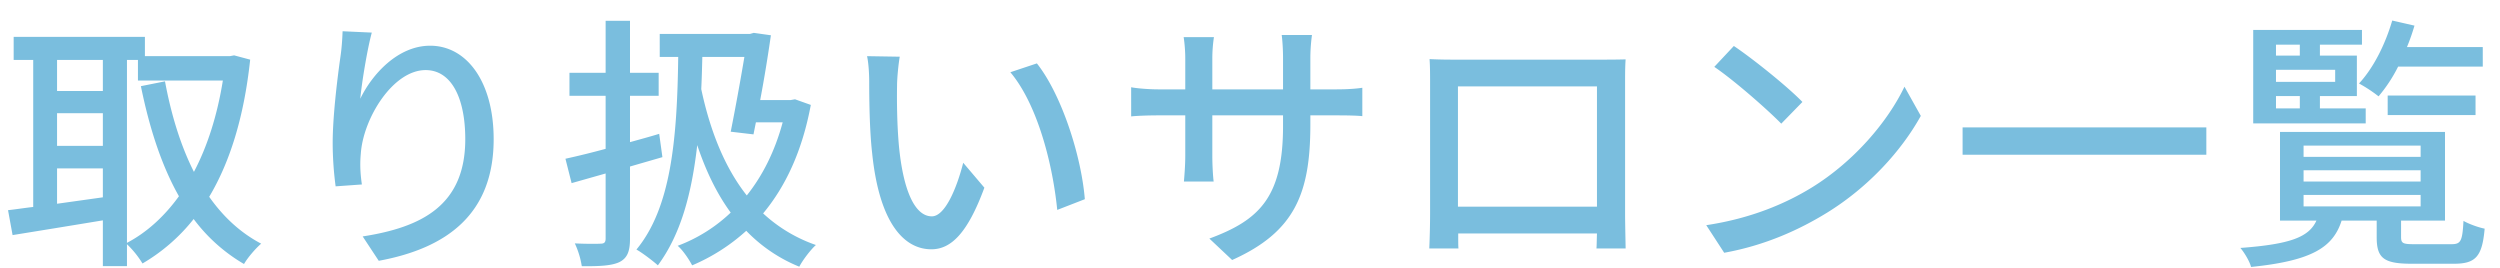 <svg xmlns="http://www.w3.org/2000/svg" width="112" height="12" fill="none"><path fill="#7ABEDE" d="M5.688 2.684v8.196c.888-.468 1.668-1.176 2.328-2.088-.78-1.38-1.32-3.048-1.704-4.932l1.08-.216c.276 1.488.696 2.868 1.296 4.056.6-1.14 1.044-2.52 1.296-4.092H6.18v-.924zM2.556 9.128l2.052-.288V7.544H2.556zm2.052-6.444H2.556v1.392h2.052zM2.556 5.072v1.464h2.052V5.072zm7.932-2.592.72.192c-.276 2.58-.912 4.596-1.836 6.144.624.888 1.392 1.608 2.328 2.1-.252.216-.612.636-.768.912a7.55 7.55 0 0 1-2.256-2.016 8.2 8.2 0 0 1-2.292 1.992 4.3 4.3 0 0 0-.696-.864v.984h-1.08V9.872c-1.452.24-2.928.48-4.044.66L.36 9.416c.336-.036.708-.096 1.128-.144V2.684H.612V1.652h5.88v.864h3.804zm6.168-1.02c-.204.756-.444 2.208-.516 2.964.528-1.092 1.68-2.376 3.132-2.376 1.632 0 2.844 1.608 2.844 4.188 0 3.348-2.088 4.884-5.148 5.448l-.72-1.092c2.628-.408 4.596-1.38 4.596-4.356 0-1.872-.636-3.096-1.776-3.096-1.464 0-2.796 2.16-2.904 3.744-.036.396-.036.804.048 1.38l-1.176.084a15 15 0 0 1-.132-1.944c0-1.128.192-2.772.348-3.864.06-.408.084-.804.096-1.14zm13.02 5.58-1.452.42v3.228c0 .576-.12.876-.48 1.056-.336.156-.864.192-1.68.18a3.8 3.8 0 0 0-.312-1.02c.504.024.996.024 1.152.012.156 0 .228-.048.228-.228V7.772l-1.524.432-.276-1.092a38 38 0 0 0 1.8-.444V4.292h-1.62V3.26h1.62V.932h1.092V3.26h1.284v1.032h-1.284v2.076c.432-.12.876-.24 1.308-.372zm3.672-4.488h-1.884c-.012.492-.024.972-.048 1.44.396 1.86 1.044 3.504 2.04 4.764.708-.888 1.26-1.98 1.608-3.276h-1.2l-.108.54-1.02-.12c.204-1.02.444-2.34.612-3.348m2.268 1.896.708.252c-.384 2.064-1.128 3.648-2.136 4.86a6.7 6.7 0 0 0 2.364 1.416c-.24.216-.588.672-.744.972a6.9 6.9 0 0 1-2.376-1.608 8.6 8.6 0 0 1-2.424 1.548c-.144-.276-.42-.684-.648-.876a7 7 0 0 0 2.376-1.488c-.624-.852-1.116-1.872-1.5-3.024-.252 2.208-.744 4.008-1.764 5.388-.18-.168-.696-.564-.96-.708 1.536-1.86 1.824-4.872 1.872-8.628h-.828V1.52H33.6l.168-.048.768.108c-.12.84-.288 1.896-.48 2.904h1.356zm4.692-1.908c-.06.348-.12.972-.12 1.296-.012.756 0 1.764.084 2.7.18 1.884.672 3.156 1.476 3.156.6 0 1.128-1.308 1.404-2.4l.948 1.116c-.756 2.052-1.5 2.76-2.376 2.76-1.212 0-2.328-1.152-2.652-4.308-.12-1.056-.132-2.496-.132-3.216 0-.3-.024-.804-.096-1.128zm6.144.3c1.104 1.392 1.992 4.14 2.148 6.084l-1.236.48c-.204-2.064-.888-4.728-2.1-6.168zm12.252 2.736c0 3.096-.696 4.812-3.504 6.072l-1.02-.96c2.244-.828 3.3-1.86 3.3-5.04v-.48h-3.168v1.8c0 .492.036.996.06 1.164H53.04c.012-.168.06-.66.06-1.164v-1.8h-1.176c-.564 0-1.056.024-1.248.048V3.908c.156.036.696.096 1.248.096H53.1v-1.38c0-.3-.024-.648-.072-.96h1.356a6.5 6.5 0 0 0-.072.96v1.38h3.168V2.612c0-.48-.036-.876-.06-1.044h1.356c-.024.18-.072.564-.072 1.044v1.392h1.128c.588 0 .972-.036 1.2-.072v1.272c-.192-.024-.612-.036-1.188-.036h-1.14zm5.34-2.928c.48.024.864.024 1.164.024h6.516c.276 0 .708 0 1.104-.012-.024.324-.024.696-.024 1.032v5.892c0 .42.024 1.452.024 1.548H71.52c.012-.06.012-.336.024-.672h-6.216c0 .324 0 .612.012.672h-1.308a38 38 0 0 0 .036-1.548V3.692c0-.312 0-.732-.024-1.044m1.272 1.224V9.26h6.228V3.872zm12.36-1.812c.84.564 2.4 1.812 3.072 2.508l-.948.972c-.624-.636-2.112-1.944-3-2.544zm-1.236 8.028c2.004-.3 3.564-.972 4.716-1.68 1.932-1.188 3.432-2.988 4.164-4.524l.732 1.308c-.864 1.56-2.34 3.192-4.212 4.344-1.212.744-2.736 1.452-4.596 1.788zm11.484-4.38h10.92v1.224h-10.92zm23.304-2.724h-3.792a6.7 6.7 0 0 1-.876 1.332 6.5 6.5 0 0 0-.876-.576c.648-.696 1.176-1.752 1.488-2.82l.996.228a9 9 0 0 1-.336.96h3.396zm-.324 2.172h-3.936V4.28h3.936zm-8.94-.852v.552h1.068v-.552zM103.032 2h-1.068v.492h1.068zm1.584 1.668v-.54h-2.652v.54zm1.368 1.188v.672h-5.04V1.34h4.872V2h-1.884v.492h1.656v1.812h-1.656v.552zM103.2 8.732v.516h5.244v-.516zm0-1.104v.504h5.244v-.504zm0-1.104v.504h5.244v-.504zm4.968 4.416h1.656c.42 0 .492-.132.54-1.044.228.132.648.288.948.348-.108 1.272-.42 1.572-1.38 1.572h-1.884c-1.26 0-1.572-.252-1.572-1.188v-.744h-1.572c-.384 1.212-1.356 1.8-4.056 2.076-.06-.24-.3-.648-.48-.852 2.268-.168 3.072-.492 3.408-1.224h-1.632V5.912h7.392v3.972h-1.968v.732c0 .288.084.324.6.324"/></svg>